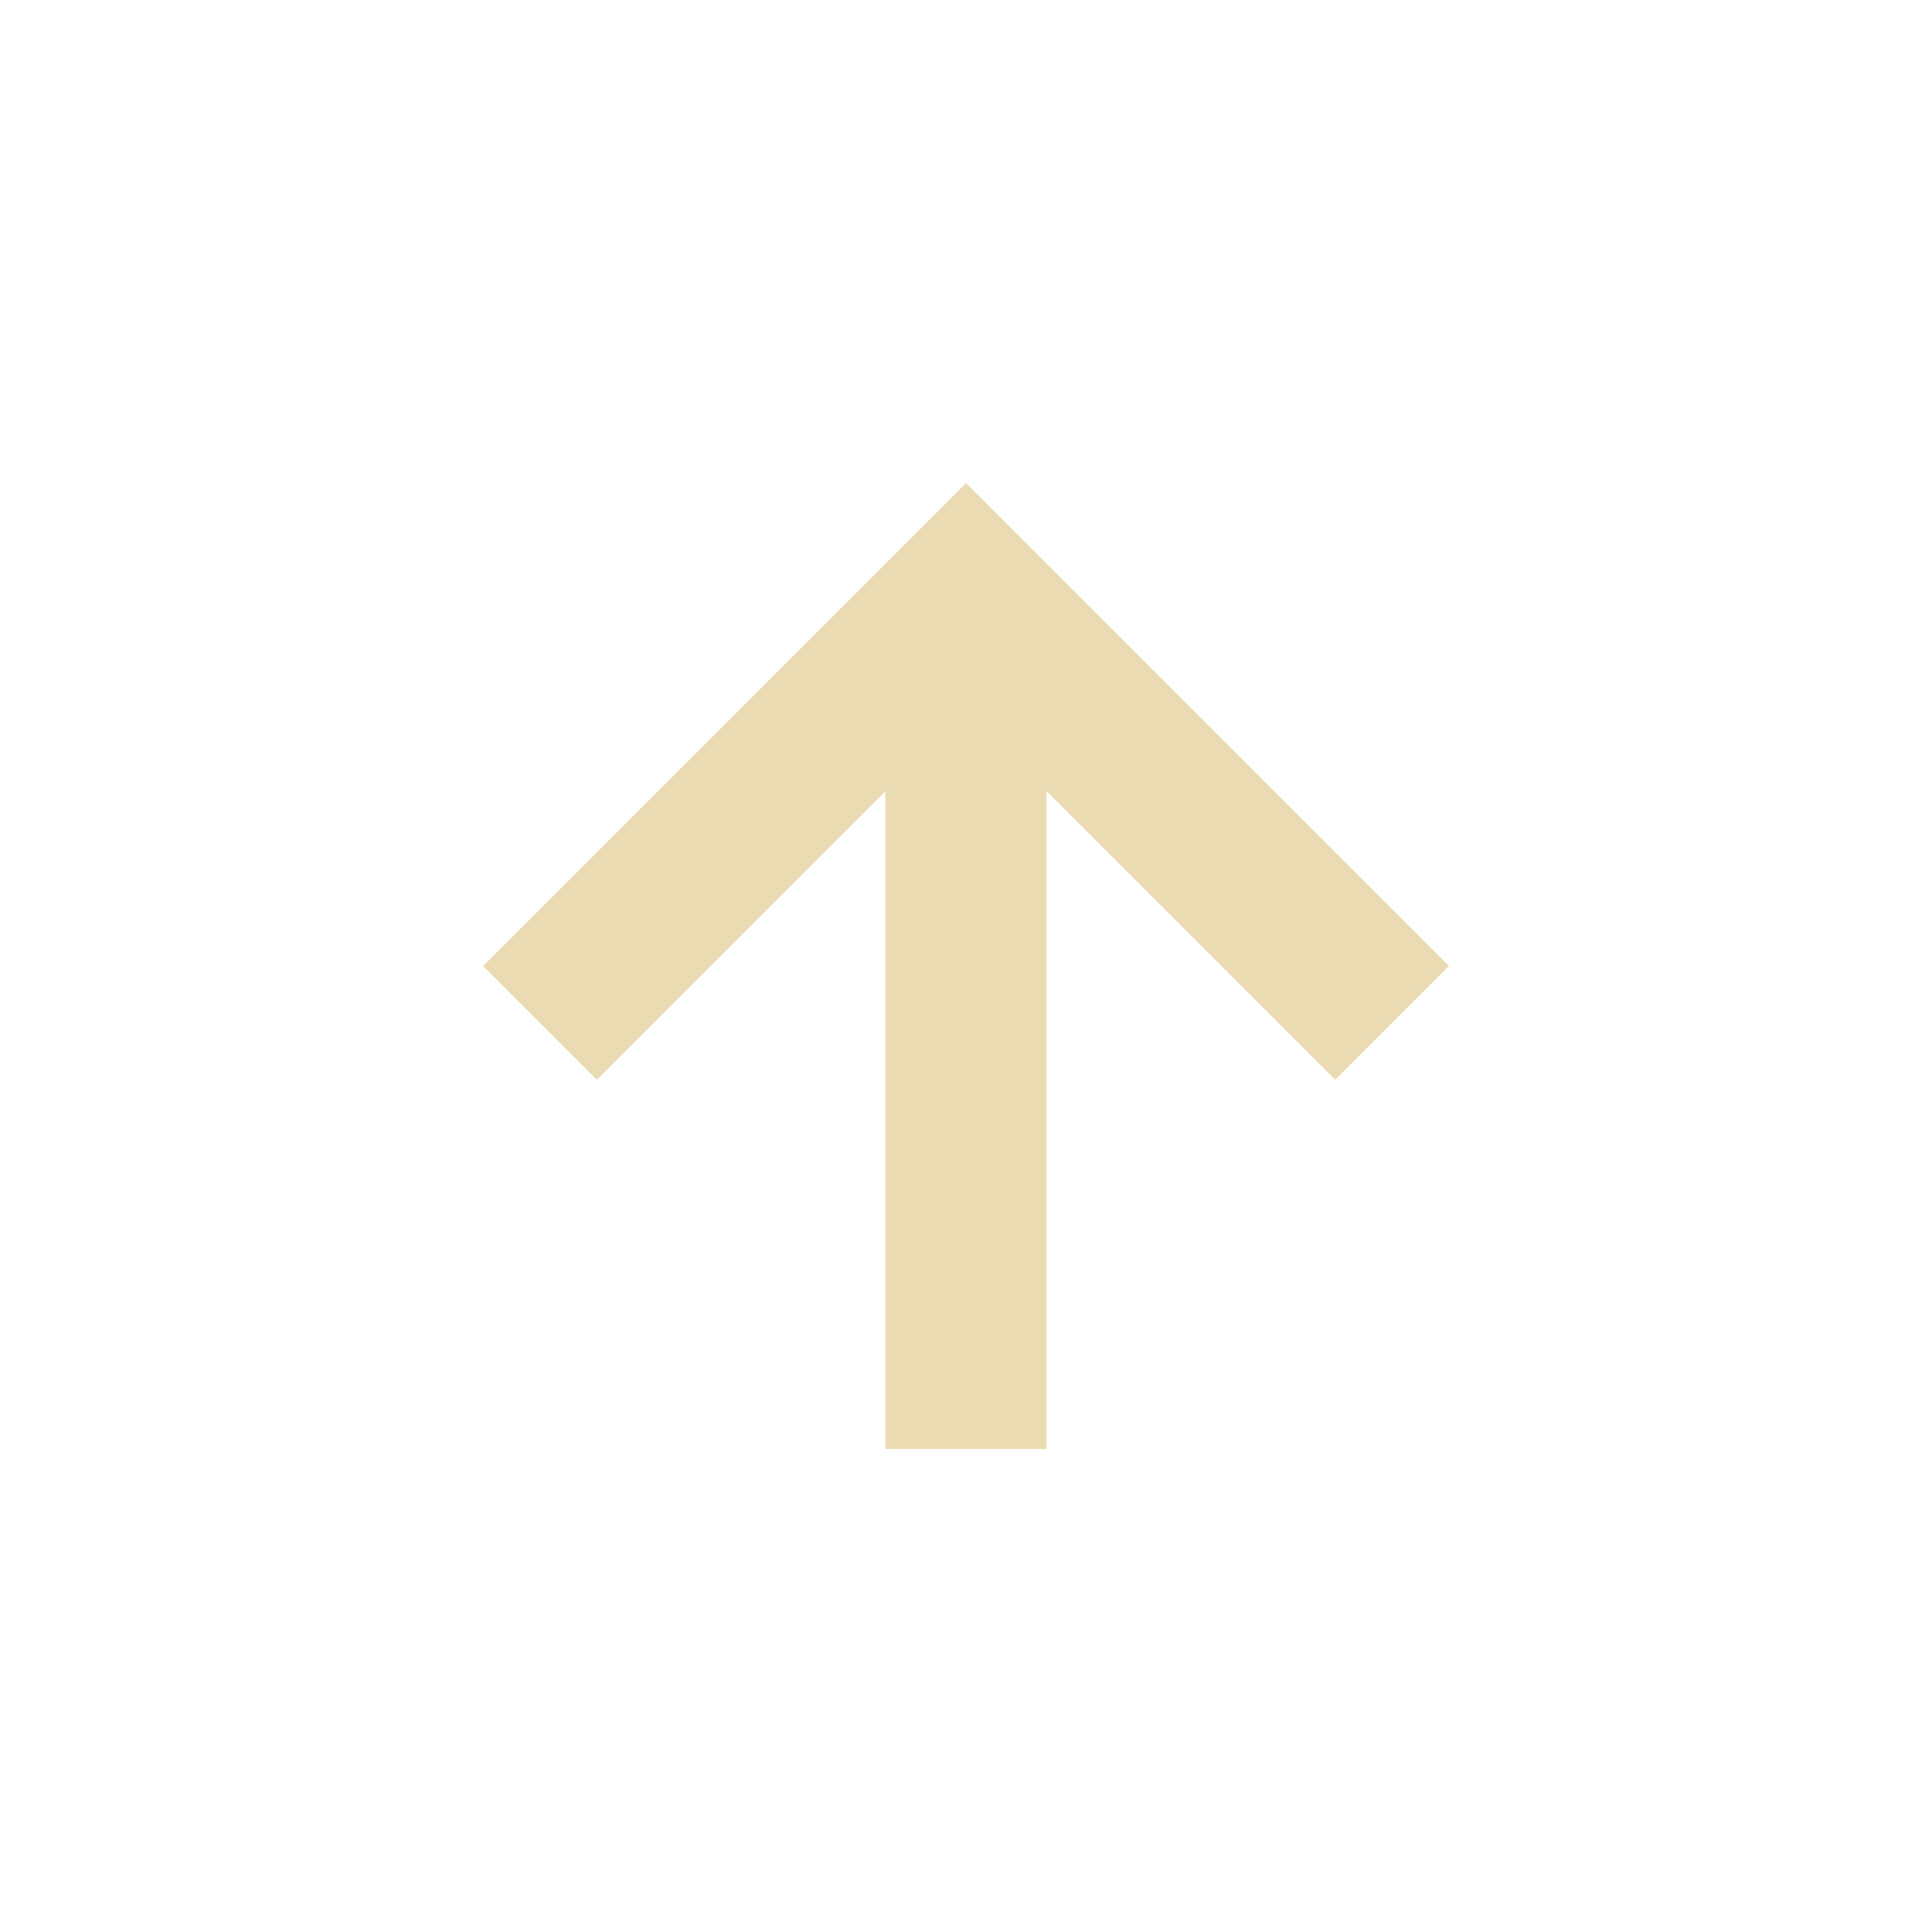 <svg width="24" height="24" version="1.1" viewBox="0 0 24 24" xmlns="http://www.w3.org/2000/svg">
  <defs>
    <style id="current-color-scheme" type="text/css">.ColorScheme-Text { color:#ebdbb2; } .ColorScheme-Highlight { color:#458588; }</style>
  </defs>
  <path class="ColorScheme-Text" d="m13 18v-8.172l3.586 3.586 1.414-1.414-6-6-6 6 1.414 1.414 3.586-3.586v8.172z" fill="currentColor"/>
</svg>
